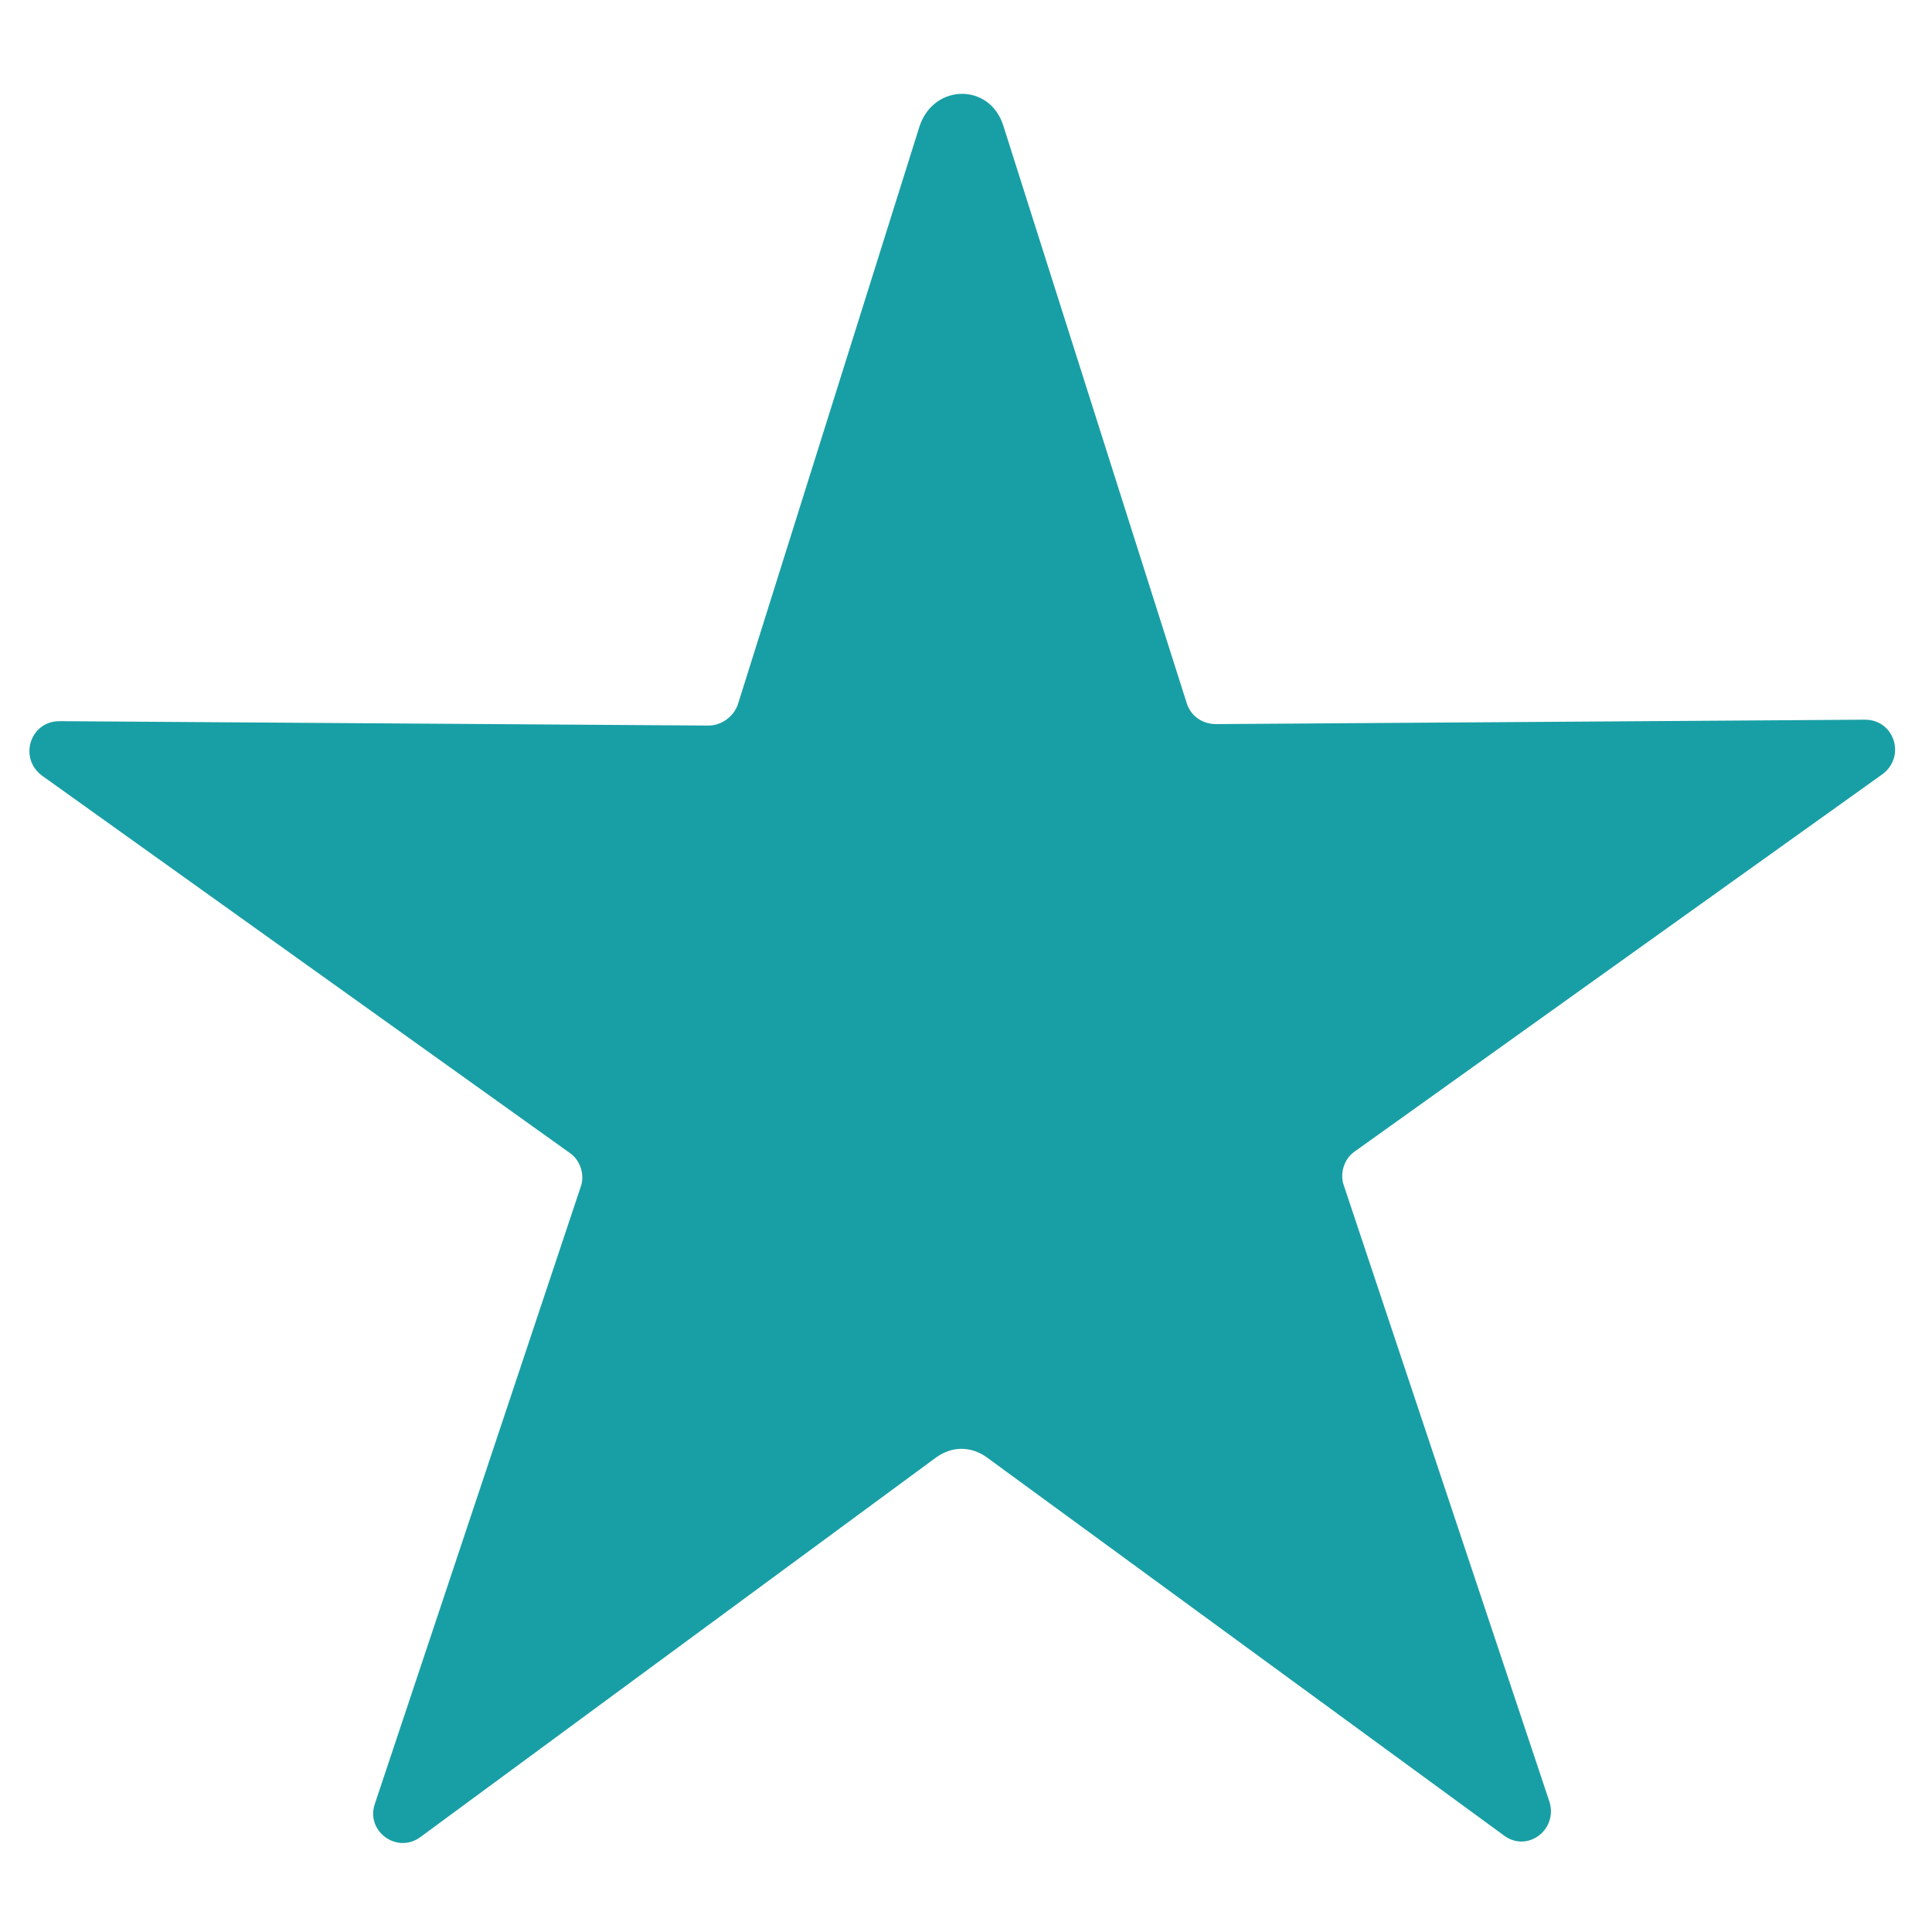 <svg xmlns="http://www.w3.org/2000/svg" xmlns:xlink="http://www.w3.org/1999/xlink" width="500" zoomAndPan="magnify" viewBox="0 0 375 375" height="500" preserveAspectRatio="xMidYMid meet" version="1.0"><path fill="#189fa5" d="M 194.75 24.418 L 230.363 136.555 C 231.219 139.121 233.5 140.547 236.062 140.547 L 361.992 139.691 C 367.691 139.691 369.969 146.824 365.414 150.25 L 262.844 223.578 C 260.852 225.004 259.996 227.859 260.852 230.141 L 300.738 349.695 C 302.445 355.117 296.465 359.684 291.906 356.258 L 191.617 282.93 C 188.484 280.645 184.777 280.645 181.645 282.93 L 81.641 356.543 C 77.082 359.969 70.816 355.402 72.809 349.98 L 112.695 230.426 C 113.551 228.145 112.695 225.293 110.703 223.863 L 8.133 150.535 C 3.574 147.109 5.855 139.977 11.555 139.977 L 137.484 140.832 C 140.047 140.832 142.328 139.121 143.184 136.84 L 178.512 24.418 C 181.359 16.145 192.188 16.145 194.75 24.418 Z M 194.75 24.418 " fill-opacity="1" fill-rule="nonzero"/></svg>